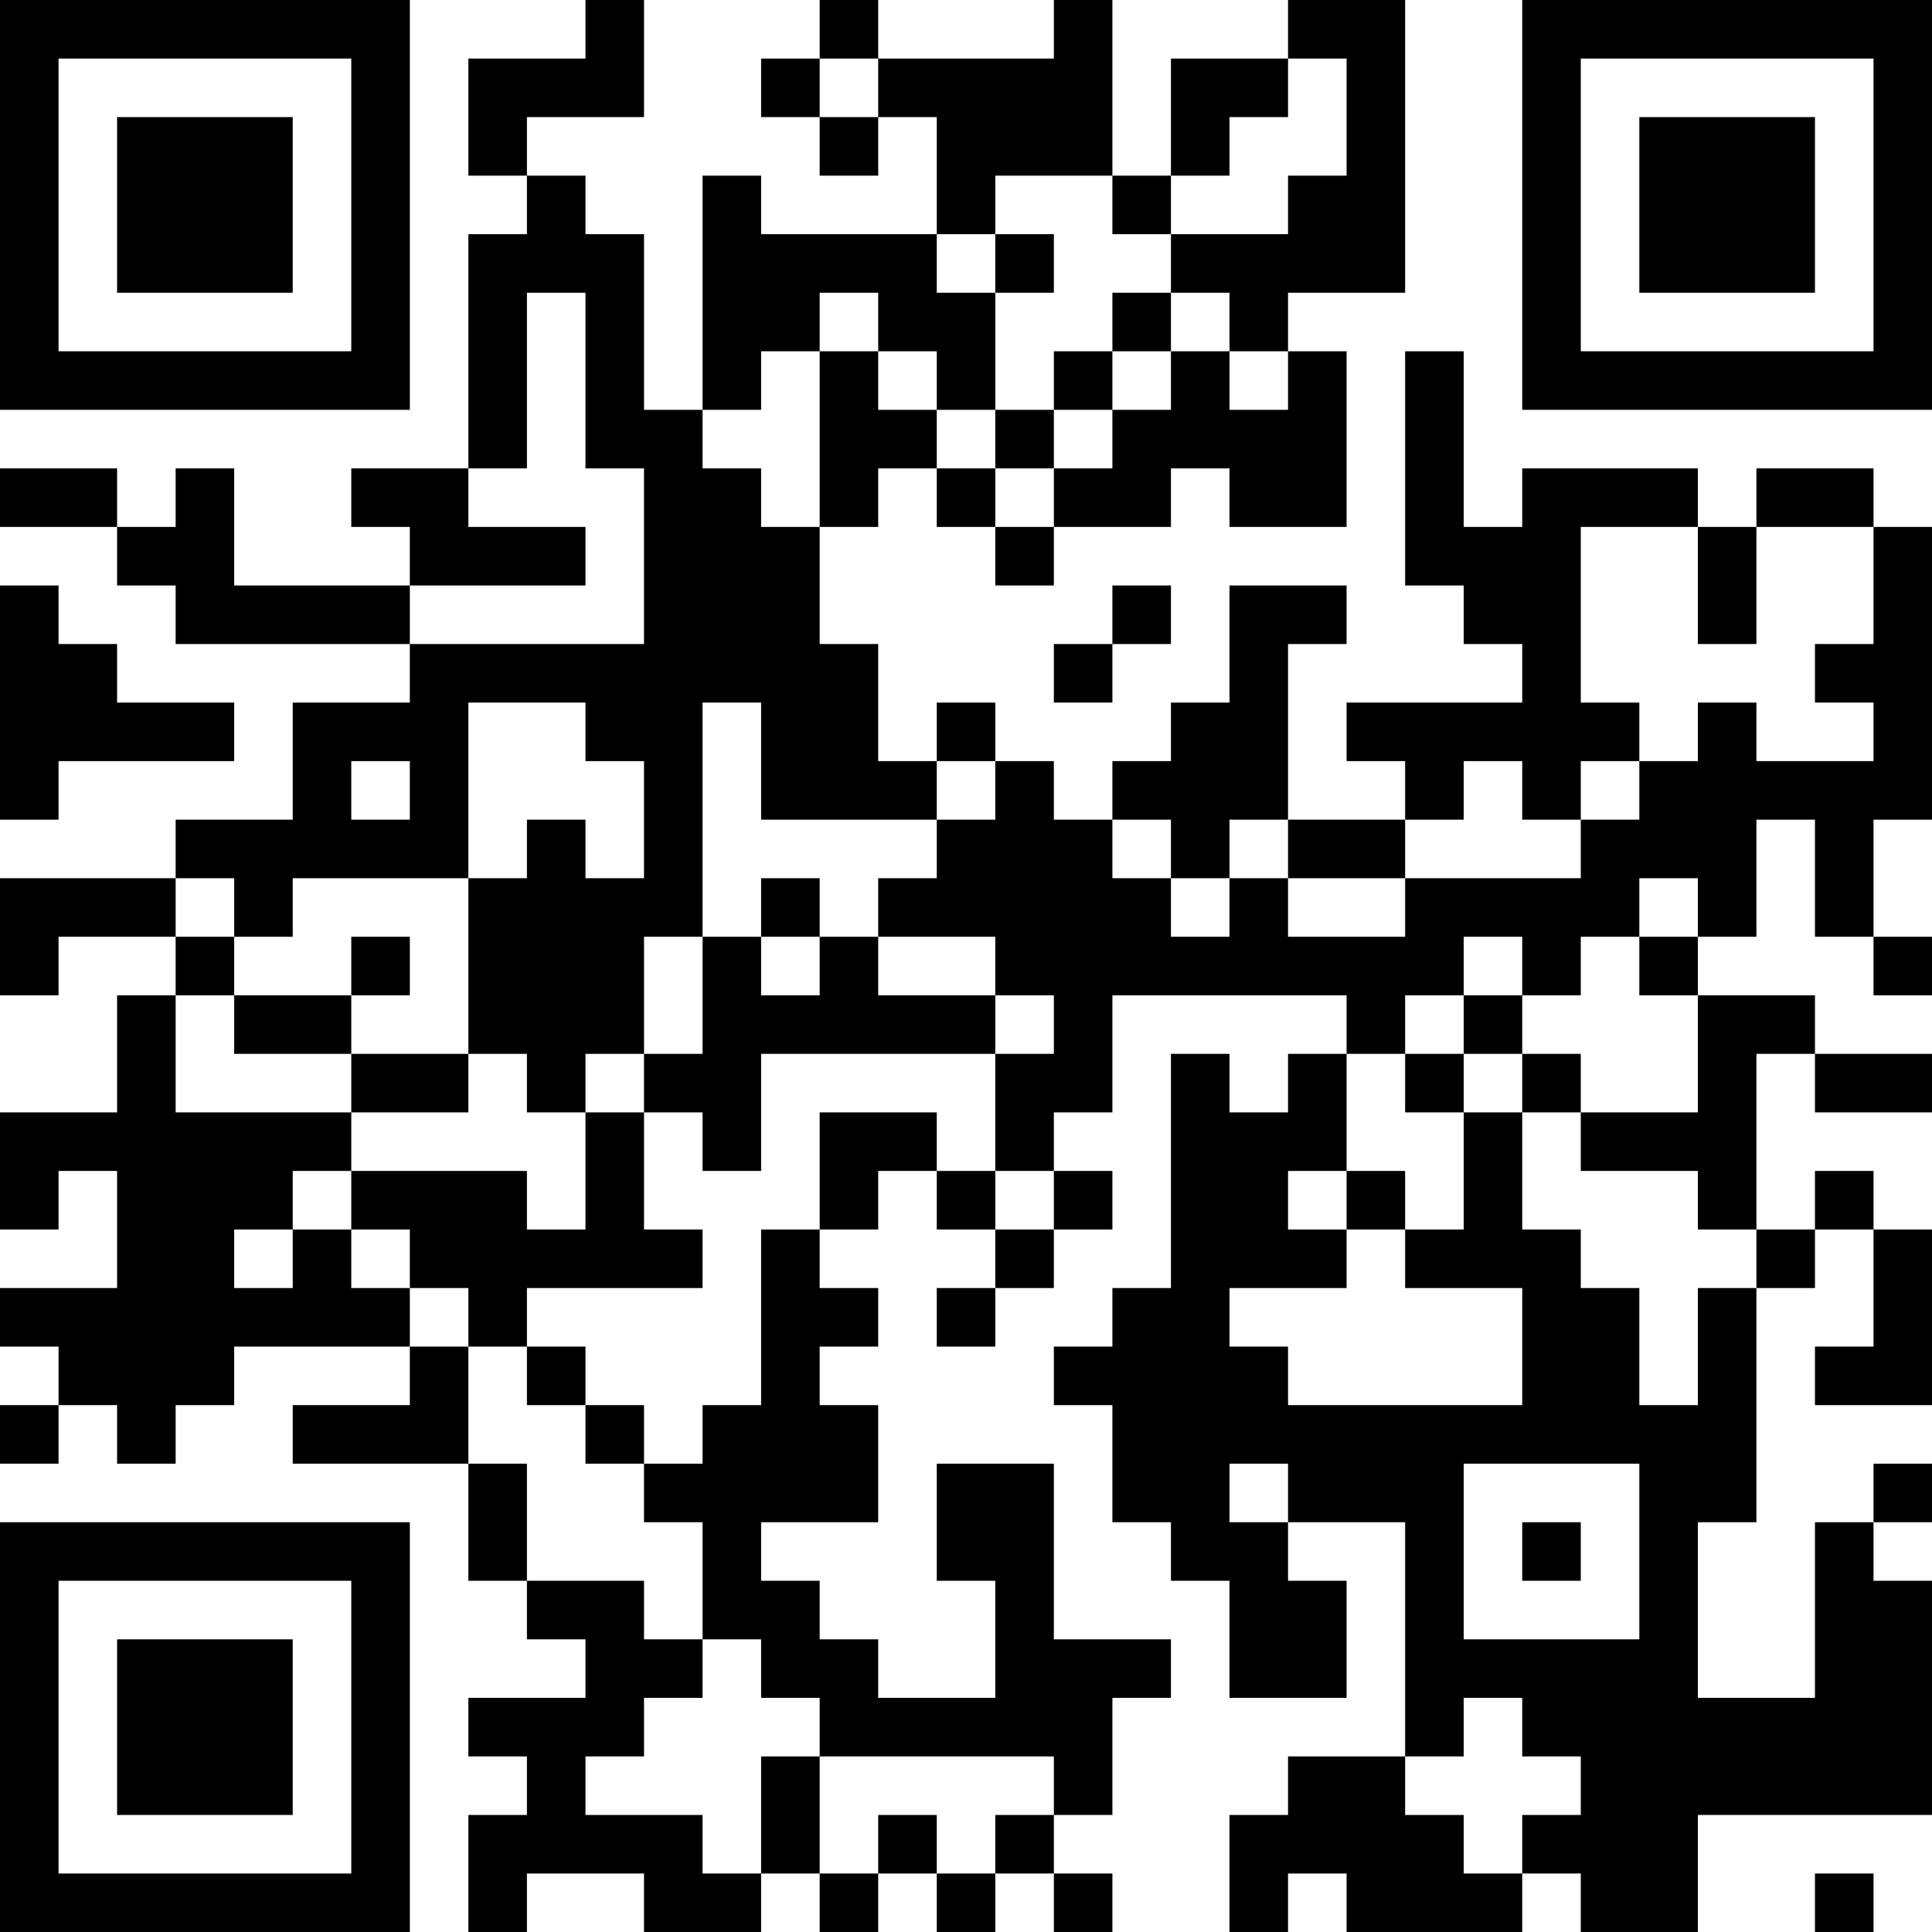 <?xml version="1.0" encoding="UTF-8"?>
<svg xmlns="http://www.w3.org/2000/svg" version="1.1" width="250" height="250" viewBox="0 0 250 250"><rect x="0" y="0" width="250" height="250" fill="#ffffff"/><g transform="scale(7.576)"><g transform="translate(0,0)"><path fill-rule="evenodd" d="M10 0L10 1L8 1L8 3L9 3L9 4L8 4L8 8L6 8L6 9L7 9L7 10L4 10L4 8L3 8L3 9L2 9L2 8L0 8L0 9L2 9L2 10L3 10L3 11L7 11L7 12L5 12L5 14L3 14L3 15L0 15L0 17L1 17L1 16L3 16L3 17L2 17L2 19L0 19L0 21L1 21L1 20L2 20L2 22L0 22L0 23L1 23L1 24L0 24L0 25L1 25L1 24L2 24L2 25L3 25L3 24L4 24L4 23L7 23L7 24L5 24L5 25L8 25L8 27L9 27L9 28L10 28L10 29L8 29L8 30L9 30L9 31L8 31L8 33L9 33L9 32L11 32L11 33L13 33L13 32L14 32L14 33L15 33L15 32L16 32L16 33L17 33L17 32L18 32L18 33L19 33L19 32L18 32L18 31L19 31L19 29L20 29L20 28L18 28L18 25L16 25L16 27L17 27L17 29L15 29L15 28L14 28L14 27L13 27L13 26L15 26L15 24L14 24L14 23L15 23L15 22L14 22L14 21L15 21L15 20L16 20L16 21L17 21L17 22L16 22L16 23L17 23L17 22L18 22L18 21L19 21L19 20L18 20L18 19L19 19L19 17L23 17L23 18L22 18L22 19L21 19L21 18L20 18L20 22L19 22L19 23L18 23L18 24L19 24L19 26L20 26L20 27L21 27L21 29L23 29L23 27L22 27L22 26L24 26L24 30L22 30L22 31L21 31L21 33L22 33L22 32L23 32L23 33L26 33L26 32L27 32L27 33L29 33L29 31L33 31L33 27L32 27L32 26L33 26L33 25L32 25L32 26L31 26L31 29L29 29L29 26L30 26L30 22L31 22L31 21L32 21L32 23L31 23L31 24L33 24L33 21L32 21L32 20L31 20L31 21L30 21L30 18L31 18L31 19L33 19L33 18L31 18L31 17L29 17L29 16L30 16L30 14L31 14L31 16L32 16L32 17L33 17L33 16L32 16L32 14L33 14L33 9L32 9L32 8L30 8L30 9L29 9L29 8L26 8L26 9L25 9L25 6L24 6L24 10L25 10L25 11L26 11L26 12L23 12L23 13L24 13L24 14L22 14L22 11L23 11L23 10L21 10L21 12L20 12L20 13L19 13L19 14L18 14L18 13L17 13L17 12L16 12L16 13L15 13L15 11L14 11L14 9L15 9L15 8L16 8L16 9L17 9L17 10L18 10L18 9L20 9L20 8L21 8L21 9L23 9L23 6L22 6L22 5L24 5L24 0L22 0L22 1L20 1L20 3L19 3L19 0L18 0L18 1L15 1L15 0L14 0L14 1L13 1L13 2L14 2L14 3L15 3L15 2L16 2L16 4L13 4L13 3L12 3L12 7L11 7L11 4L10 4L10 3L9 3L9 2L11 2L11 0ZM14 1L14 2L15 2L15 1ZM22 1L22 2L21 2L21 3L20 3L20 4L19 4L19 3L17 3L17 4L16 4L16 5L17 5L17 7L16 7L16 6L15 6L15 5L14 5L14 6L13 6L13 7L12 7L12 8L13 8L13 9L14 9L14 6L15 6L15 7L16 7L16 8L17 8L17 9L18 9L18 8L19 8L19 7L20 7L20 6L21 6L21 7L22 7L22 6L21 6L21 5L20 5L20 4L22 4L22 3L23 3L23 1ZM17 4L17 5L18 5L18 4ZM9 5L9 8L8 8L8 9L10 9L10 10L7 10L7 11L11 11L11 8L10 8L10 5ZM19 5L19 6L18 6L18 7L17 7L17 8L18 8L18 7L19 7L19 6L20 6L20 5ZM27 9L27 12L28 12L28 13L27 13L27 14L26 14L26 13L25 13L25 14L24 14L24 15L22 15L22 14L21 14L21 15L20 15L20 14L19 14L19 15L20 15L20 16L21 16L21 15L22 15L22 16L24 16L24 15L27 15L27 14L28 14L28 13L29 13L29 12L30 12L30 13L32 13L32 12L31 12L31 11L32 11L32 9L30 9L30 11L29 11L29 9ZM0 10L0 14L1 14L1 13L4 13L4 12L2 12L2 11L1 11L1 10ZM19 10L19 11L18 11L18 12L19 12L19 11L20 11L20 10ZM8 12L8 15L5 15L5 16L4 16L4 15L3 15L3 16L4 16L4 17L3 17L3 19L6 19L6 20L5 20L5 21L4 21L4 22L5 22L5 21L6 21L6 22L7 22L7 23L8 23L8 25L9 25L9 27L11 27L11 28L12 28L12 29L11 29L11 30L10 30L10 31L12 31L12 32L13 32L13 30L14 30L14 32L15 32L15 31L16 31L16 32L17 32L17 31L18 31L18 30L14 30L14 29L13 29L13 28L12 28L12 26L11 26L11 25L12 25L12 24L13 24L13 21L14 21L14 19L16 19L16 20L17 20L17 21L18 21L18 20L17 20L17 18L18 18L18 17L17 17L17 16L15 16L15 15L16 15L16 14L17 14L17 13L16 13L16 14L13 14L13 12L12 12L12 16L11 16L11 18L10 18L10 19L9 19L9 18L8 18L8 15L9 15L9 14L10 14L10 15L11 15L11 13L10 13L10 12ZM6 13L6 14L7 14L7 13ZM13 15L13 16L12 16L12 18L11 18L11 19L10 19L10 21L9 21L9 20L6 20L6 21L7 21L7 22L8 22L8 23L9 23L9 24L10 24L10 25L11 25L11 24L10 24L10 23L9 23L9 22L12 22L12 21L11 21L11 19L12 19L12 20L13 20L13 18L17 18L17 17L15 17L15 16L14 16L14 15ZM28 15L28 16L27 16L27 17L26 17L26 16L25 16L25 17L24 17L24 18L23 18L23 20L22 20L22 21L23 21L23 22L21 22L21 23L22 23L22 24L26 24L26 22L24 22L24 21L25 21L25 19L26 19L26 21L27 21L27 22L28 22L28 24L29 24L29 22L30 22L30 21L29 21L29 20L27 20L27 19L29 19L29 17L28 17L28 16L29 16L29 15ZM6 16L6 17L4 17L4 18L6 18L6 19L8 19L8 18L6 18L6 17L7 17L7 16ZM13 16L13 17L14 17L14 16ZM25 17L25 18L24 18L24 19L25 19L25 18L26 18L26 19L27 19L27 18L26 18L26 17ZM23 20L23 21L24 21L24 20ZM21 25L21 26L22 26L22 25ZM25 25L25 28L28 28L28 25ZM26 26L26 27L27 27L27 26ZM25 29L25 30L24 30L24 31L25 31L25 32L26 32L26 31L27 31L27 30L26 30L26 29ZM31 32L31 33L32 33L32 32ZM0 0L0 7L7 7L7 0ZM1 1L1 6L6 6L6 1ZM2 2L2 5L5 5L5 2ZM26 0L26 7L33 7L33 0ZM27 1L27 6L32 6L32 1ZM28 2L28 5L31 5L31 2ZM0 26L0 33L7 33L7 26ZM1 27L1 32L6 32L6 27ZM2 28L2 31L5 31L5 28Z" fill="#000000"/></g></g></svg>
